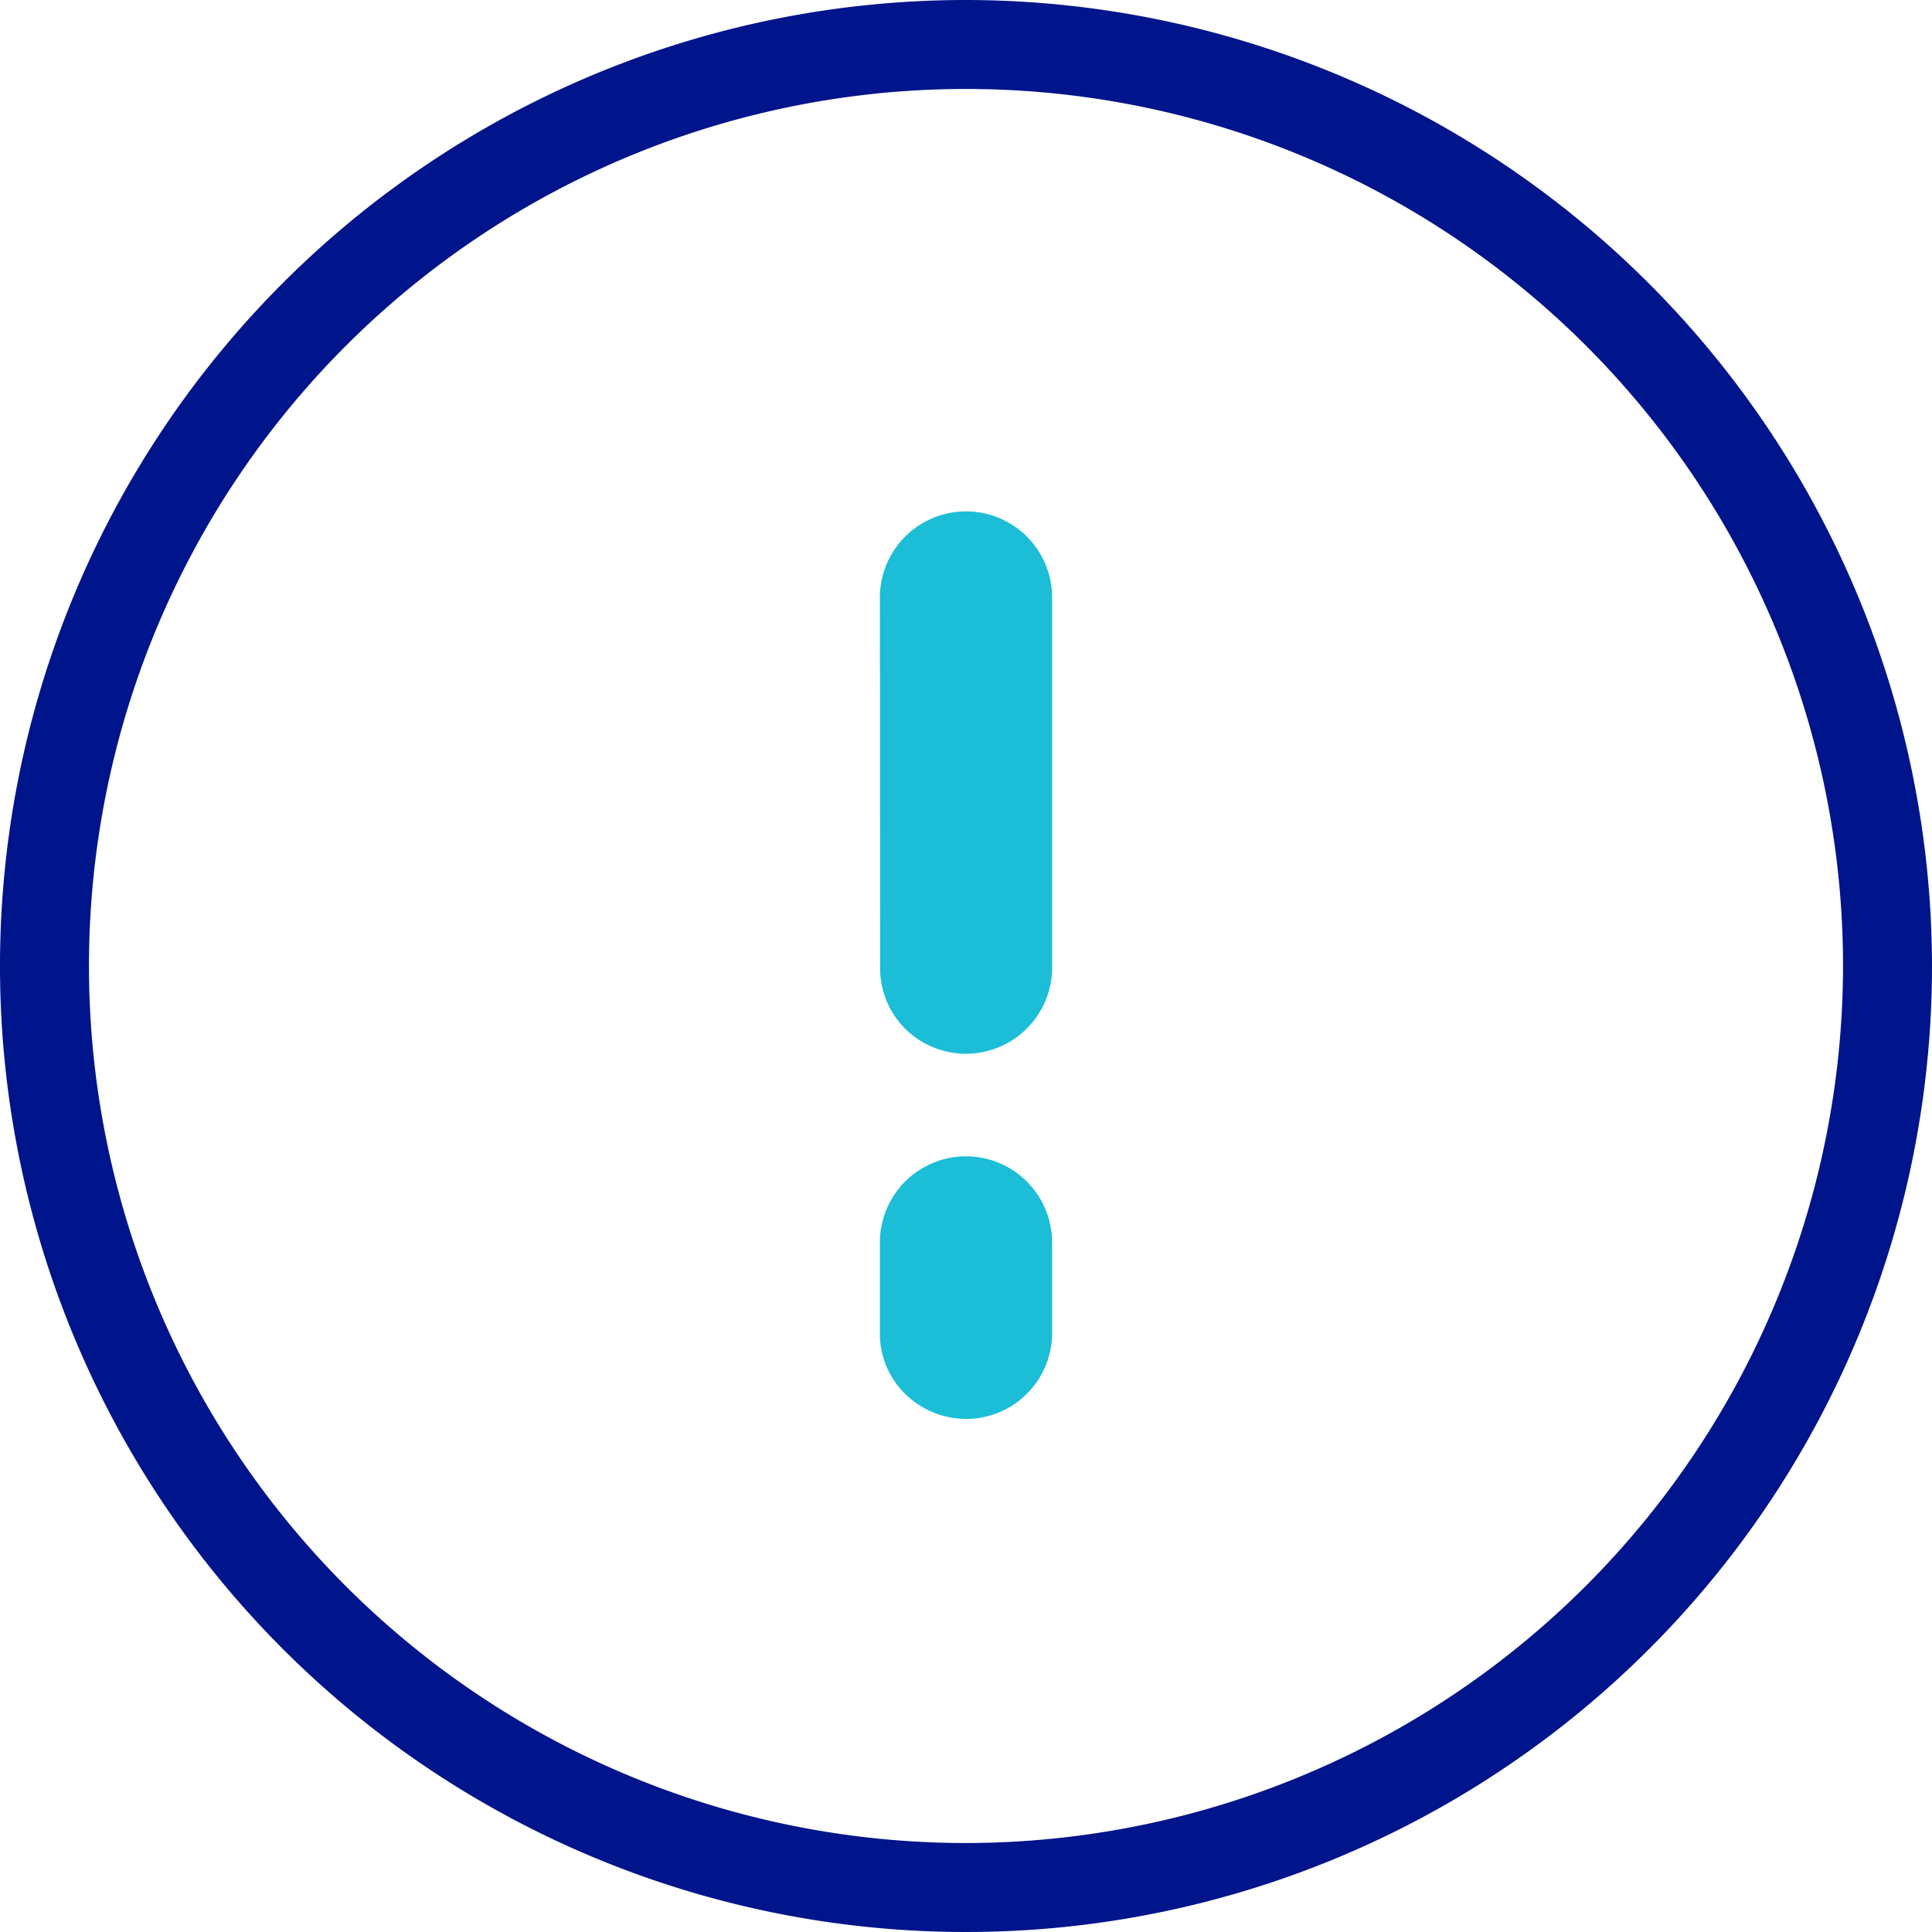 <svg xmlns="http://www.w3.org/2000/svg" viewBox="0 0 81 81">
<path d="M36.89,25.05a3.61,3.61,0,1,1,7.22,0V40.62a3.62,3.62,0,0,1-3.61,3.56h-.06a3.64,3.64,0,0,1-2.54-1.1,3.59,3.59,0,0,1-1-2.58Zm0,30.91A3.53,3.53,0,0,0,38,58.49a3.67,3.67,0,0,0,2.57,1A3.61,3.61,0,0,0,44.11,56V52.09a3.61,3.61,0,1,0-7.22,0Z" fill="#1CBED7"/>
<path d="M40.5,0A40.5,40.5,0,1,0,81,40.5,40.55,40.55,0,0,0,40.5,0Zm0,77.27A36.77,36.77,0,1,1,77.27,40.5,36.81,36.81,0,0,1,40.5,77.27Z" fill="#00148B"/></svg>